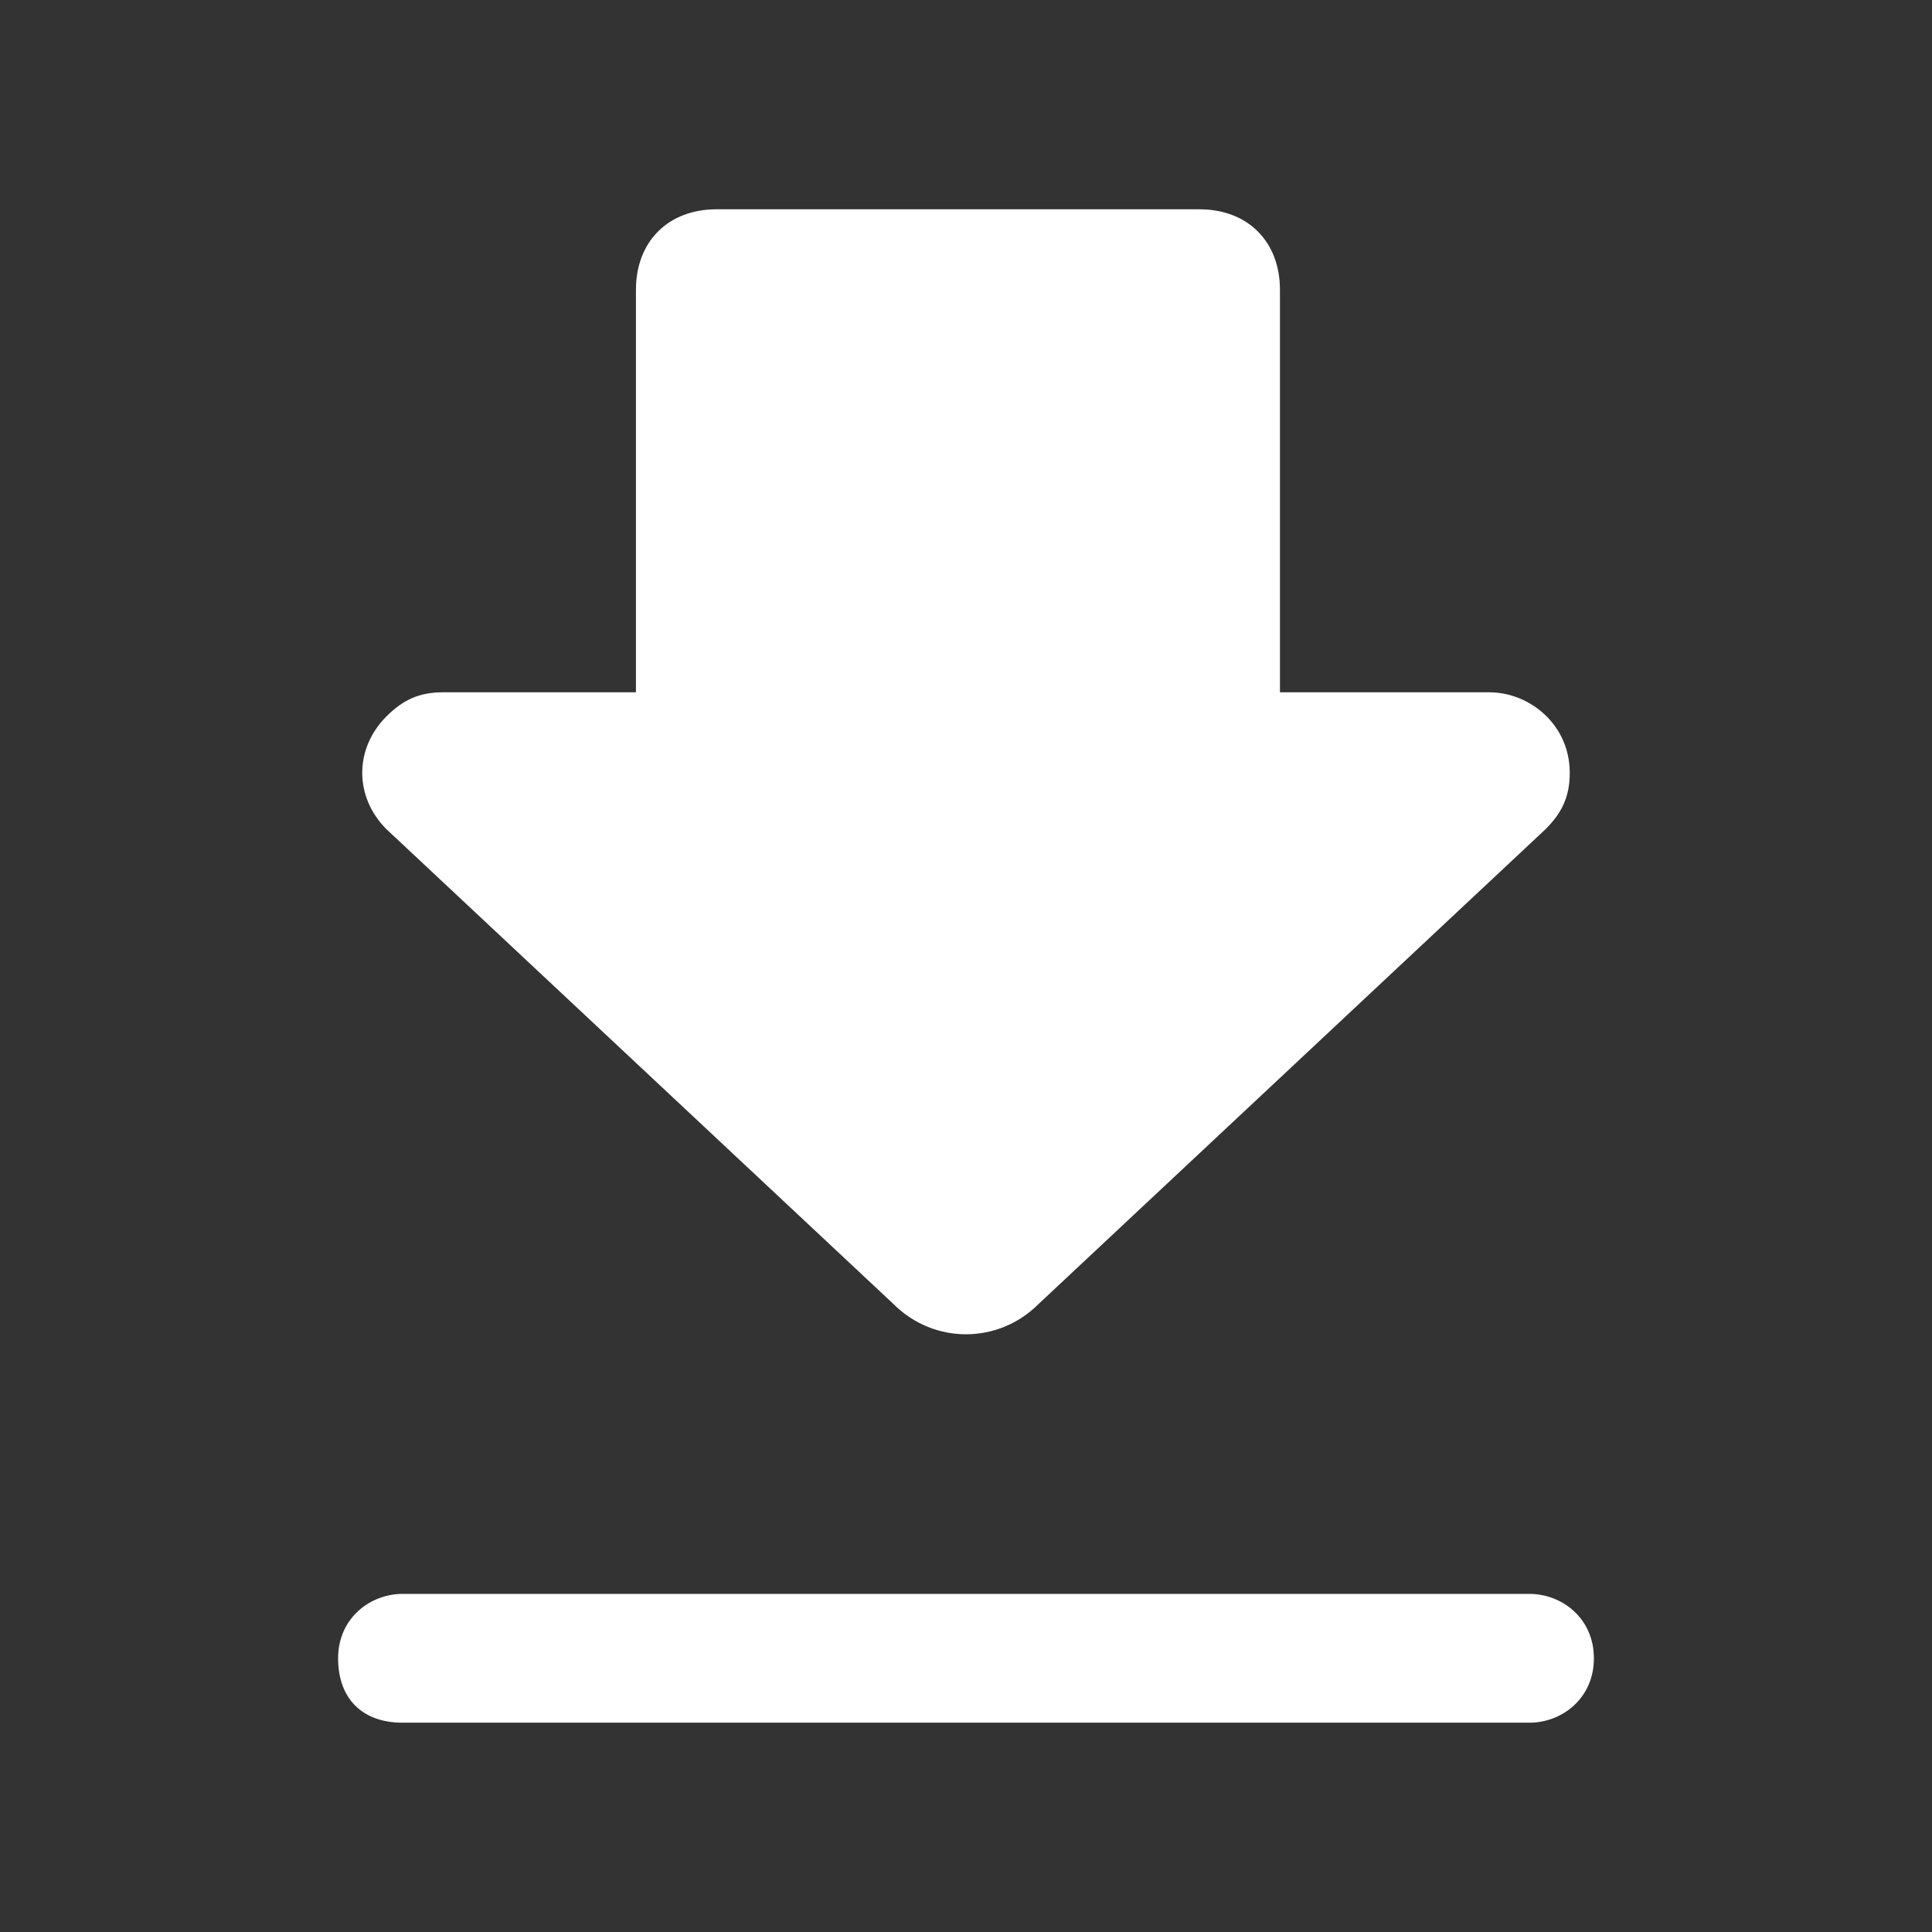<?xml version="1.0" encoding="utf-8"?>
<!-- Generator: Adobe Illustrator 27.7.0, SVG Export Plug-In . SVG Version: 6.00 Build 0)  -->
<svg version="1.1" id="Layer" xmlns="http://www.w3.org/2000/svg" xmlns:xlink="http://www.w3.org/1999/xlink" x="0px" y="0px"
	 viewBox="0 0 24 24" style="enable-background:new 0 0 24 24;" xml:space="preserve">
<rect x="0" y="0" width="24" height="24" fill="#333333" stroke="none"/>
<style type="text/css">
	.st0{fill:#FFFFFF;}
</style>
<path id="download-alt" class="st0" d="M4.8,10.3c-0.4-0.4-0.4-1,0-1.4C5,8.7,5.2,8.6,5.5,8.6h2.4v-5c0-0.6,0.4-1,1-1h6
	c0.6,0,1,0.4,1,1l0,0v5h2.6c0.5,0,1,0.4,1,1c0,0.3-0.1,0.5-0.3,0.7l-6.3,5.9c-0.5,0.5-1.3,0.5-1.8,0L4.8,10.3z M19,19.8H5
	c-0.4,0-0.8,0.3-0.8,0.8s0.3,0.8,0.8,0.8h14c0.4,0,0.8-0.3,0.8-0.8S19.4,19.8,19,19.8z"/>
</svg>
